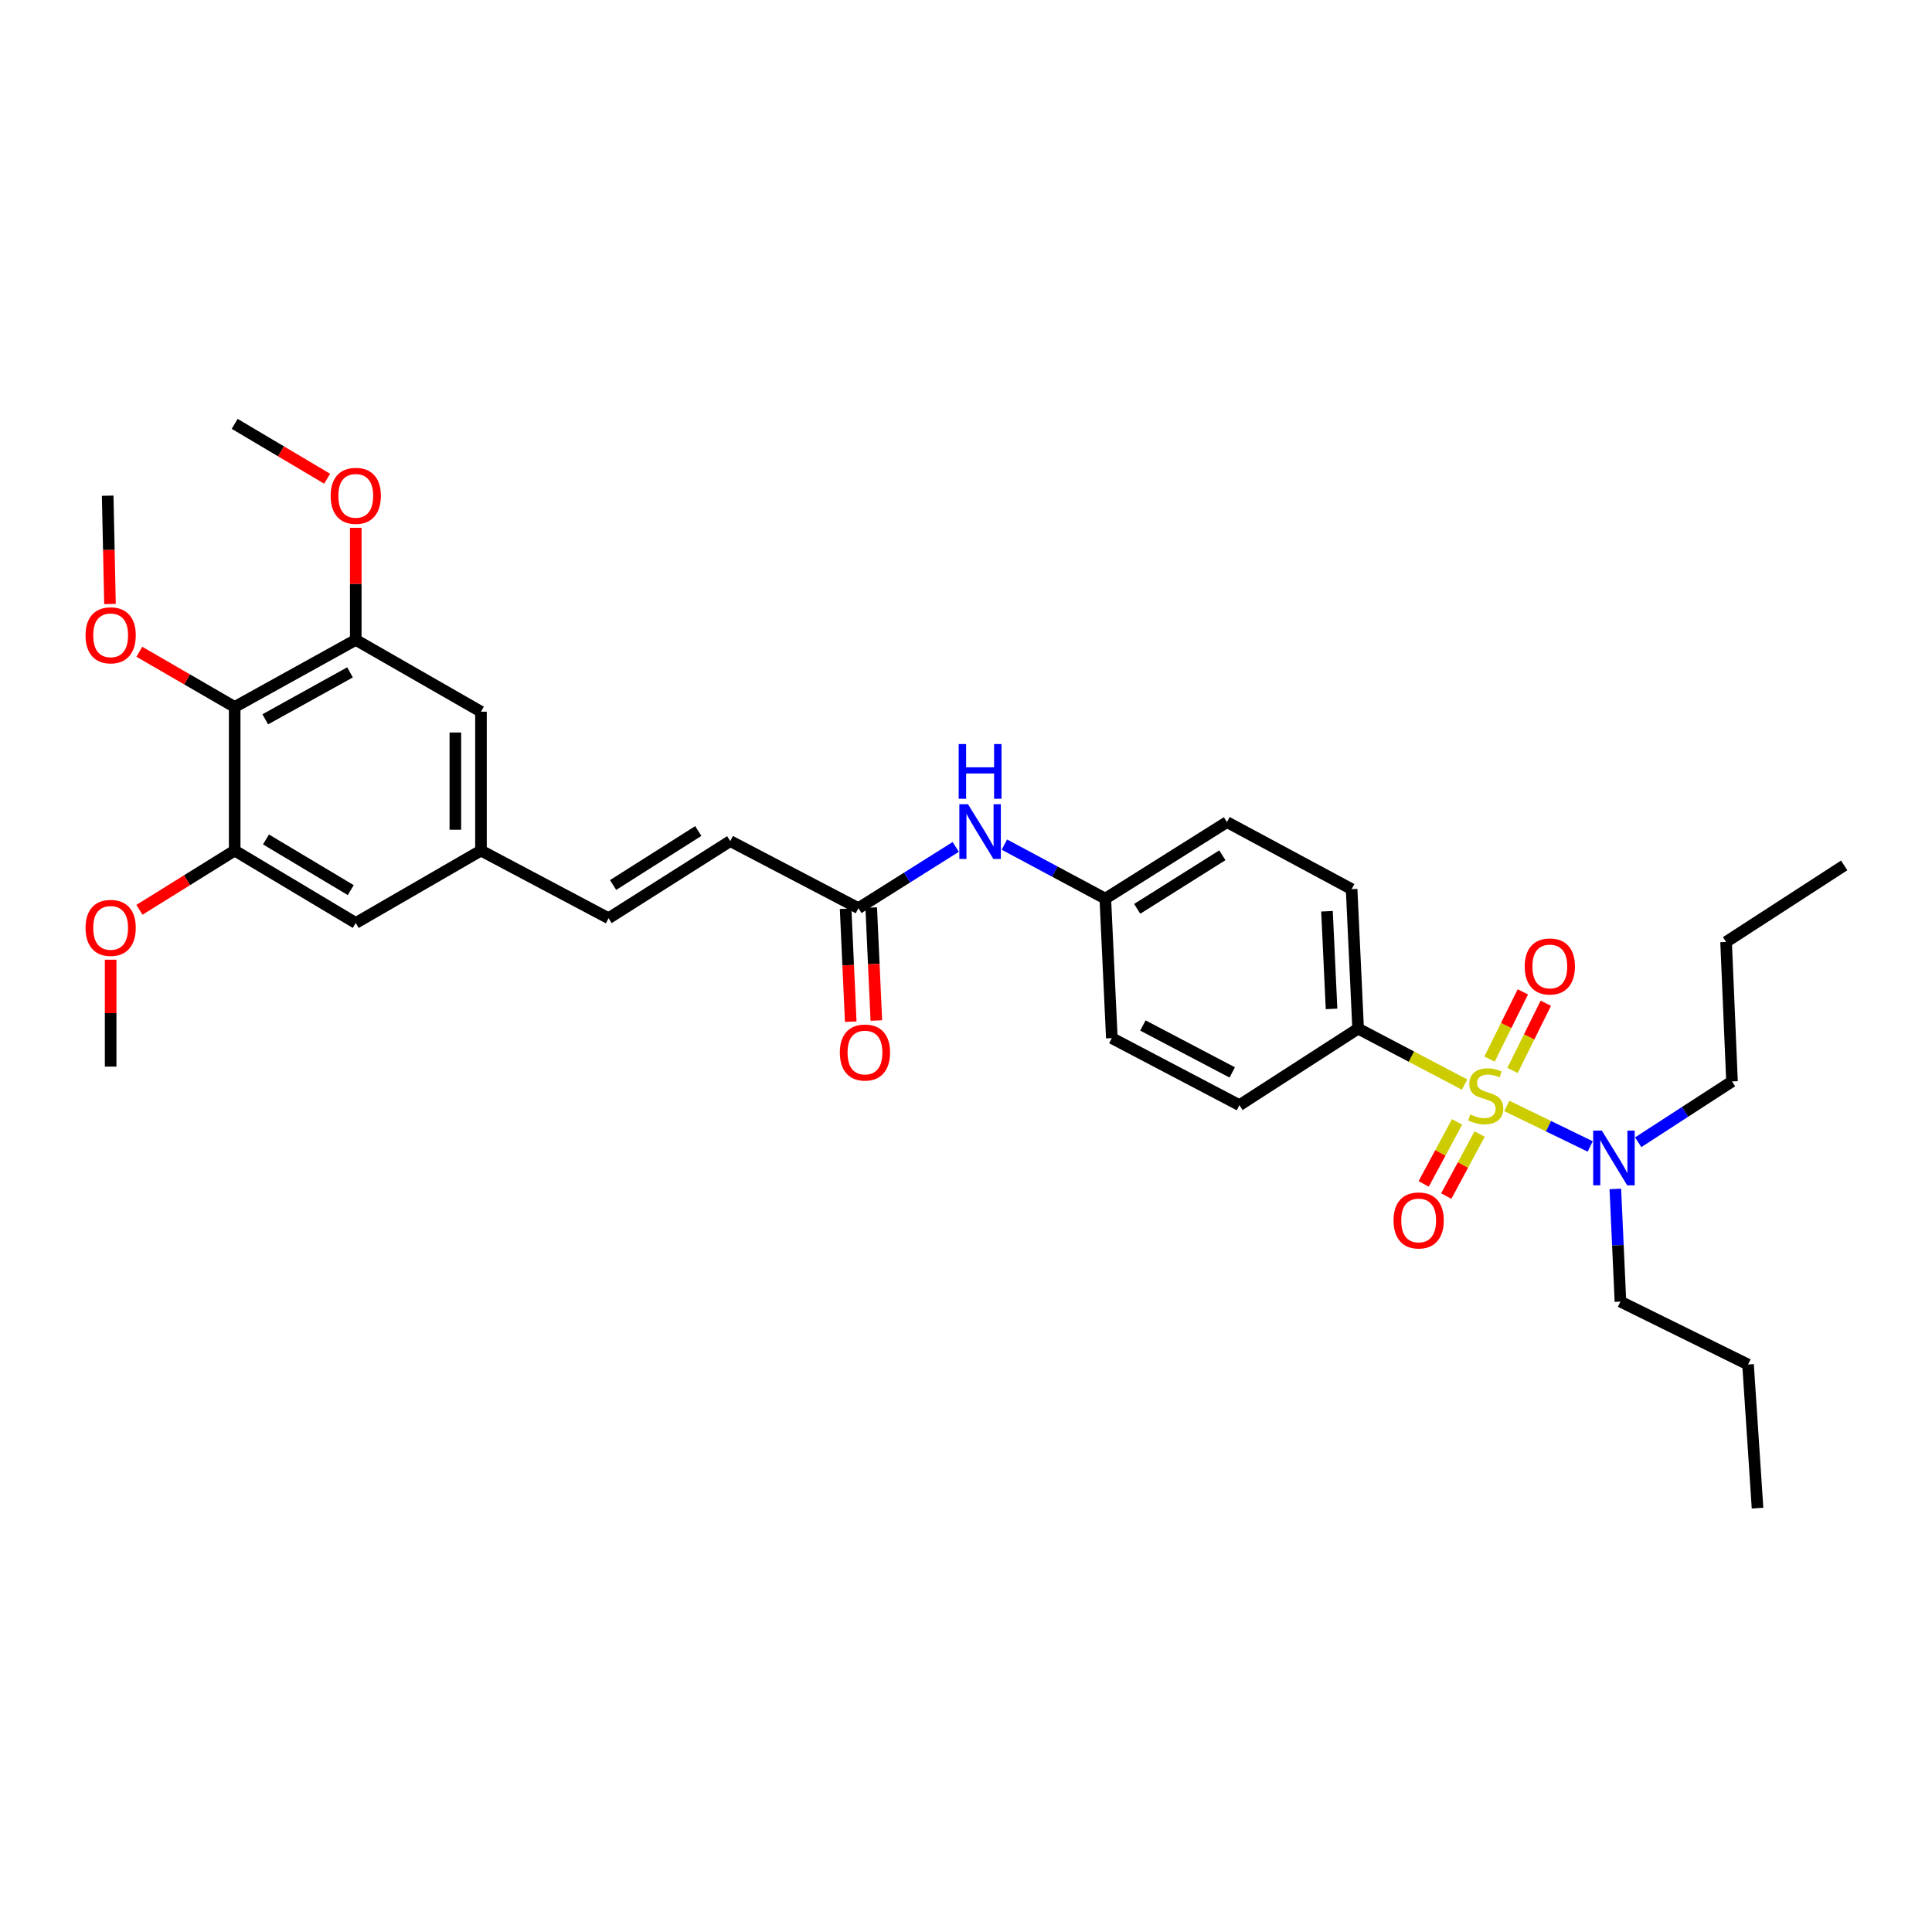 <?xml version='1.0' encoding='iso-8859-1'?>
<svg version='1.1' baseProfile='full'
              xmlns='http://www.w3.org/2000/svg'
                      xmlns:rdkit='http://www.rdkit.org/xml'
                      xmlns:xlink='http://www.w3.org/1999/xlink'
                  xml:space='preserve'
width='1000px' height='1000px' viewBox='0 0 1000 1000'>
<!-- END OF HEADER -->
<rect style='opacity:1.0;fill:#FFFFFF;stroke:none' width='1000' height='1000' x='0' y='0'> </rect>
<path class='bond-3' d='M 758.064,561.366 L 730.513,546.891' style='fill:none;fill-rule:evenodd;stroke:#CCCC00;stroke-width:6px;stroke-linecap:butt;stroke-linejoin:miter;stroke-opacity:1' />
<path class='bond-3' d='M 730.513,546.891 L 702.962,532.416' style='fill:none;fill-rule:evenodd;stroke:#000000;stroke-width:6px;stroke-linecap:butt;stroke-linejoin:miter;stroke-opacity:1' />
<path class='bond-4' d='M 779.934,572.427 L 801.51,582.914' style='fill:none;fill-rule:evenodd;stroke:#CCCC00;stroke-width:6px;stroke-linecap:butt;stroke-linejoin:miter;stroke-opacity:1' />
<path class='bond-4' d='M 801.51,582.914 L 823.086,593.401' style='fill:none;fill-rule:evenodd;stroke:#0000FF;stroke-width:6px;stroke-linecap:butt;stroke-linejoin:miter;stroke-opacity:1' />
<path class='bond-6' d='M 782.874,554.073 L 791.492,536.677' style='fill:none;fill-rule:evenodd;stroke:#CCCC00;stroke-width:6px;stroke-linecap:butt;stroke-linejoin:miter;stroke-opacity:1' />
<path class='bond-6' d='M 791.492,536.677 L 800.11,519.281' style='fill:none;fill-rule:evenodd;stroke:#FF0000;stroke-width:6px;stroke-linecap:butt;stroke-linejoin:miter;stroke-opacity:1' />
<path class='bond-6' d='M 770.988,548.184 L 779.606,530.788' style='fill:none;fill-rule:evenodd;stroke:#CCCC00;stroke-width:6px;stroke-linecap:butt;stroke-linejoin:miter;stroke-opacity:1' />
<path class='bond-6' d='M 779.606,530.788 L 788.225,513.393' style='fill:none;fill-rule:evenodd;stroke:#FF0000;stroke-width:6px;stroke-linecap:butt;stroke-linejoin:miter;stroke-opacity:1' />
<path class='bond-7' d='M 754.176,580.685 L 745.534,596.741' style='fill:none;fill-rule:evenodd;stroke:#CCCC00;stroke-width:6px;stroke-linecap:butt;stroke-linejoin:miter;stroke-opacity:1' />
<path class='bond-7' d='M 745.534,596.741 L 736.892,612.797' style='fill:none;fill-rule:evenodd;stroke:#FF0000;stroke-width:6px;stroke-linecap:butt;stroke-linejoin:miter;stroke-opacity:1' />
<path class='bond-7' d='M 765.855,586.971 L 757.214,603.027' style='fill:none;fill-rule:evenodd;stroke:#CCCC00;stroke-width:6px;stroke-linecap:butt;stroke-linejoin:miter;stroke-opacity:1' />
<path class='bond-7' d='M 757.214,603.027 L 748.572,619.083' style='fill:none;fill-rule:evenodd;stroke:#FF0000;stroke-width:6px;stroke-linecap:butt;stroke-linejoin:miter;stroke-opacity:1' />
<path class='bond-0' d='M 121.469,365.922 L 184.142,331.207' style='fill:none;fill-rule:evenodd;stroke:#000000;stroke-width:6px;stroke-linecap:butt;stroke-linejoin:miter;stroke-opacity:1' />
<path class='bond-0' d='M 137.297,372.317 L 181.169,348.017' style='fill:none;fill-rule:evenodd;stroke:#000000;stroke-width:6px;stroke-linecap:butt;stroke-linejoin:miter;stroke-opacity:1' />
<path class='bond-18' d='M 121.469,365.922 L 96.797,351.637' style='fill:none;fill-rule:evenodd;stroke:#000000;stroke-width:6px;stroke-linecap:butt;stroke-linejoin:miter;stroke-opacity:1' />
<path class='bond-18' d='M 96.797,351.637 L 72.126,337.353' style='fill:none;fill-rule:evenodd;stroke:#FF0000;stroke-width:6px;stroke-linecap:butt;stroke-linejoin:miter;stroke-opacity:1' />
<path class='bond-33' d='M 121.469,365.922 L 121.469,440.26' style='fill:none;fill-rule:evenodd;stroke:#000000;stroke-width:6px;stroke-linecap:butt;stroke-linejoin:miter;stroke-opacity:1' />
<path class='bond-1' d='M 121.469,440.26 L 184.142,477.724' style='fill:none;fill-rule:evenodd;stroke:#000000;stroke-width:6px;stroke-linecap:butt;stroke-linejoin:miter;stroke-opacity:1' />
<path class='bond-1' d='M 137.676,434.494 L 181.547,460.719' style='fill:none;fill-rule:evenodd;stroke:#000000;stroke-width:6px;stroke-linecap:butt;stroke-linejoin:miter;stroke-opacity:1' />
<path class='bond-20' d='M 121.469,440.26 L 96.815,455.592' style='fill:none;fill-rule:evenodd;stroke:#000000;stroke-width:6px;stroke-linecap:butt;stroke-linejoin:miter;stroke-opacity:1' />
<path class='bond-20' d='M 96.815,455.592 L 72.161,470.925' style='fill:none;fill-rule:evenodd;stroke:#FF0000;stroke-width:6px;stroke-linecap:butt;stroke-linejoin:miter;stroke-opacity:1' />
<path class='bond-2' d='M 184.142,331.207 L 248.952,368.368' style='fill:none;fill-rule:evenodd;stroke:#000000;stroke-width:6px;stroke-linecap:butt;stroke-linejoin:miter;stroke-opacity:1' />
<path class='bond-19' d='M 184.142,331.207 L 184.142,302.199' style='fill:none;fill-rule:evenodd;stroke:#000000;stroke-width:6px;stroke-linecap:butt;stroke-linejoin:miter;stroke-opacity:1' />
<path class='bond-19' d='M 184.142,302.199 L 184.142,273.192' style='fill:none;fill-rule:evenodd;stroke:#FF0000;stroke-width:6px;stroke-linecap:butt;stroke-linejoin:miter;stroke-opacity:1' />
<path class='bond-15' d='M 702.962,532.416 L 699.594,460.215' style='fill:none;fill-rule:evenodd;stroke:#000000;stroke-width:6px;stroke-linecap:butt;stroke-linejoin:miter;stroke-opacity:1' />
<path class='bond-15' d='M 689.207,522.204 L 686.849,471.663' style='fill:none;fill-rule:evenodd;stroke:#000000;stroke-width:6px;stroke-linecap:butt;stroke-linejoin:miter;stroke-opacity:1' />
<path class='bond-16' d='M 702.962,532.416 L 641.534,572.032' style='fill:none;fill-rule:evenodd;stroke:#000000;stroke-width:6px;stroke-linecap:butt;stroke-linejoin:miter;stroke-opacity:1' />
<path class='bond-23' d='M 847.928,591.226 L 872.207,575.483' style='fill:none;fill-rule:evenodd;stroke:#0000FF;stroke-width:6px;stroke-linecap:butt;stroke-linejoin:miter;stroke-opacity:1' />
<path class='bond-23' d='M 872.207,575.483 L 896.485,559.74' style='fill:none;fill-rule:evenodd;stroke:#000000;stroke-width:6px;stroke-linecap:butt;stroke-linejoin:miter;stroke-opacity:1' />
<path class='bond-24' d='M 836.093,615.391 L 837.414,644.55' style='fill:none;fill-rule:evenodd;stroke:#0000FF;stroke-width:6px;stroke-linecap:butt;stroke-linejoin:miter;stroke-opacity:1' />
<path class='bond-24' d='M 837.414,644.55 L 838.735,673.709' style='fill:none;fill-rule:evenodd;stroke:#000000;stroke-width:6px;stroke-linecap:butt;stroke-linejoin:miter;stroke-opacity:1' />
<path class='bond-5' d='M 444.318,470.06 L 469.506,454.209' style='fill:none;fill-rule:evenodd;stroke:#000000;stroke-width:6px;stroke-linecap:butt;stroke-linejoin:miter;stroke-opacity:1' />
<path class='bond-5' d='M 469.506,454.209 L 494.693,438.359' style='fill:none;fill-rule:evenodd;stroke:#0000FF;stroke-width:6px;stroke-linecap:butt;stroke-linejoin:miter;stroke-opacity:1' />
<path class='bond-8' d='M 444.318,470.06 L 377.976,435.345' style='fill:none;fill-rule:evenodd;stroke:#000000;stroke-width:6px;stroke-linecap:butt;stroke-linejoin:miter;stroke-opacity:1' />
<path class='bond-14' d='M 437.693,470.36 L 439.018,499.586' style='fill:none;fill-rule:evenodd;stroke:#000000;stroke-width:6px;stroke-linecap:butt;stroke-linejoin:miter;stroke-opacity:1' />
<path class='bond-14' d='M 439.018,499.586 L 440.342,528.812' style='fill:none;fill-rule:evenodd;stroke:#FF0000;stroke-width:6px;stroke-linecap:butt;stroke-linejoin:miter;stroke-opacity:1' />
<path class='bond-14' d='M 450.944,469.76 L 452.268,498.986' style='fill:none;fill-rule:evenodd;stroke:#000000;stroke-width:6px;stroke-linecap:butt;stroke-linejoin:miter;stroke-opacity:1' />
<path class='bond-14' d='M 452.268,498.986 L 453.592,528.212' style='fill:none;fill-rule:evenodd;stroke:#FF0000;stroke-width:6px;stroke-linecap:butt;stroke-linejoin:miter;stroke-opacity:1' />
<path class='bond-9' d='M 377.976,435.345 L 314.986,475.27' style='fill:none;fill-rule:evenodd;stroke:#000000;stroke-width:6px;stroke-linecap:butt;stroke-linejoin:miter;stroke-opacity:1' />
<path class='bond-9' d='M 361.426,430.13 L 317.333,458.078' style='fill:none;fill-rule:evenodd;stroke:#000000;stroke-width:6px;stroke-linecap:butt;stroke-linejoin:miter;stroke-opacity:1' />
<path class='bond-10' d='M 314.986,475.27 L 248.952,440.26' style='fill:none;fill-rule:evenodd;stroke:#000000;stroke-width:6px;stroke-linecap:butt;stroke-linejoin:miter;stroke-opacity:1' />
<path class='bond-12' d='M 248.952,440.26 L 184.142,477.724' style='fill:none;fill-rule:evenodd;stroke:#000000;stroke-width:6px;stroke-linecap:butt;stroke-linejoin:miter;stroke-opacity:1' />
<path class='bond-13' d='M 248.952,440.26 L 248.952,368.368' style='fill:none;fill-rule:evenodd;stroke:#000000;stroke-width:6px;stroke-linecap:butt;stroke-linejoin:miter;stroke-opacity:1' />
<path class='bond-13' d='M 235.688,429.476 L 235.688,379.152' style='fill:none;fill-rule:evenodd;stroke:#000000;stroke-width:6px;stroke-linecap:butt;stroke-linejoin:miter;stroke-opacity:1' />
<path class='bond-11' d='M 519.871,437.164 L 545.988,451.147' style='fill:none;fill-rule:evenodd;stroke:#0000FF;stroke-width:6px;stroke-linecap:butt;stroke-linejoin:miter;stroke-opacity:1' />
<path class='bond-11' d='M 545.988,451.147 L 572.104,465.13' style='fill:none;fill-rule:evenodd;stroke:#000000;stroke-width:6px;stroke-linecap:butt;stroke-linejoin:miter;stroke-opacity:1' />
<path class='bond-22' d='M 699.594,460.215 L 635.071,425.515' style='fill:none;fill-rule:evenodd;stroke:#000000;stroke-width:6px;stroke-linecap:butt;stroke-linejoin:miter;stroke-opacity:1' />
<path class='bond-21' d='M 641.534,572.032 L 575.486,537.331' style='fill:none;fill-rule:evenodd;stroke:#000000;stroke-width:6px;stroke-linecap:butt;stroke-linejoin:miter;stroke-opacity:1' />
<path class='bond-21' d='M 637.796,555.084 L 591.562,530.794' style='fill:none;fill-rule:evenodd;stroke:#000000;stroke-width:6px;stroke-linecap:butt;stroke-linejoin:miter;stroke-opacity:1' />
<path class='bond-17' d='M 572.104,465.13 L 575.486,537.331' style='fill:none;fill-rule:evenodd;stroke:#000000;stroke-width:6px;stroke-linecap:butt;stroke-linejoin:miter;stroke-opacity:1' />
<path class='bond-32' d='M 572.104,465.13 L 635.071,425.515' style='fill:none;fill-rule:evenodd;stroke:#000000;stroke-width:6px;stroke-linecap:butt;stroke-linejoin:miter;stroke-opacity:1' />
<path class='bond-32' d='M 588.612,470.415 L 632.69,442.684' style='fill:none;fill-rule:evenodd;stroke:#000000;stroke-width:6px;stroke-linecap:butt;stroke-linejoin:miter;stroke-opacity:1' />
<path class='bond-25' d='M 56.929,312.628 L 56.333,284.597' style='fill:none;fill-rule:evenodd;stroke:#FF0000;stroke-width:6px;stroke-linecap:butt;stroke-linejoin:miter;stroke-opacity:1' />
<path class='bond-25' d='M 56.333,284.597 L 55.738,256.566' style='fill:none;fill-rule:evenodd;stroke:#000000;stroke-width:6px;stroke-linecap:butt;stroke-linejoin:miter;stroke-opacity:1' />
<path class='bond-26' d='M 169.321,247.774 L 145.395,233.582' style='fill:none;fill-rule:evenodd;stroke:#FF0000;stroke-width:6px;stroke-linecap:butt;stroke-linejoin:miter;stroke-opacity:1' />
<path class='bond-26' d='M 145.395,233.582 L 121.469,219.39' style='fill:none;fill-rule:evenodd;stroke:#000000;stroke-width:6px;stroke-linecap:butt;stroke-linejoin:miter;stroke-opacity:1' />
<path class='bond-27' d='M 57.271,496.742 L 57.271,524.409' style='fill:none;fill-rule:evenodd;stroke:#FF0000;stroke-width:6px;stroke-linecap:butt;stroke-linejoin:miter;stroke-opacity:1' />
<path class='bond-27' d='M 57.271,524.409 L 57.271,552.076' style='fill:none;fill-rule:evenodd;stroke:#000000;stroke-width:6px;stroke-linecap:butt;stroke-linejoin:miter;stroke-opacity:1' />
<path class='bond-28' d='M 896.485,559.74 L 893.42,487.554' style='fill:none;fill-rule:evenodd;stroke:#000000;stroke-width:6px;stroke-linecap:butt;stroke-linejoin:miter;stroke-opacity:1' />
<path class='bond-29' d='M 838.735,673.709 L 904.783,706.272' style='fill:none;fill-rule:evenodd;stroke:#000000;stroke-width:6px;stroke-linecap:butt;stroke-linejoin:miter;stroke-opacity:1' />
<path class='bond-30' d='M 893.42,487.554 L 954.545,447.938' style='fill:none;fill-rule:evenodd;stroke:#000000;stroke-width:6px;stroke-linecap:butt;stroke-linejoin:miter;stroke-opacity:1' />
<path class='bond-31' d='M 904.783,706.272 L 909.698,780.61' style='fill:none;fill-rule:evenodd;stroke:#000000;stroke-width:6px;stroke-linecap:butt;stroke-linejoin:miter;stroke-opacity:1' />
<path  class='atom-0' d='M 761.01 576.837
Q 761.33 576.957, 762.65 577.517
Q 763.97 578.077, 765.41 578.437
Q 766.89 578.757, 768.33 578.757
Q 771.01 578.757, 772.57 577.477
Q 774.13 576.157, 774.13 573.877
Q 774.13 572.317, 773.33 571.357
Q 772.57 570.397, 771.37 569.877
Q 770.17 569.357, 768.17 568.757
Q 765.65 567.997, 764.13 567.277
Q 762.65 566.557, 761.57 565.037
Q 760.53 563.517, 760.53 560.957
Q 760.53 557.397, 762.93 555.197
Q 765.37 552.997, 770.17 552.997
Q 773.45 552.997, 777.17 554.557
L 776.25 557.637
Q 772.85 556.237, 770.29 556.237
Q 767.53 556.237, 766.01 557.397
Q 764.49 558.517, 764.53 560.477
Q 764.53 561.997, 765.29 562.917
Q 766.09 563.837, 767.21 564.357
Q 768.37 564.877, 770.29 565.477
Q 772.85 566.277, 774.37 567.077
Q 775.89 567.877, 776.97 569.517
Q 778.09 571.117, 778.09 573.877
Q 778.09 577.797, 775.45 579.917
Q 772.85 581.997, 768.49 581.997
Q 765.97 581.997, 764.05 581.437
Q 762.17 580.917, 759.93 579.997
L 761.01 576.837
' fill='#CCCC00'/>
<path  class='atom-5' d='M 829.107 585.21
L 838.387 600.21
Q 839.307 601.69, 840.787 604.37
Q 842.267 607.05, 842.347 607.21
L 842.347 585.21
L 846.107 585.21
L 846.107 613.53
L 842.227 613.53
L 832.267 597.13
Q 831.107 595.21, 829.867 593.01
Q 828.667 590.81, 828.307 590.13
L 828.307 613.53
L 824.627 613.53
L 824.627 585.21
L 829.107 585.21
' fill='#0000FF'/>
<path  class='atom-7' d='M 789.185 500.235
Q 789.185 493.435, 792.545 489.635
Q 795.905 485.835, 802.185 485.835
Q 808.465 485.835, 811.825 489.635
Q 815.185 493.435, 815.185 500.235
Q 815.185 507.115, 811.785 511.035
Q 808.385 514.915, 802.185 514.915
Q 795.945 514.915, 792.545 511.035
Q 789.185 507.155, 789.185 500.235
M 802.185 511.715
Q 806.505 511.715, 808.825 508.835
Q 811.185 505.915, 811.185 500.235
Q 811.185 494.675, 808.825 491.875
Q 806.505 489.035, 802.185 489.035
Q 797.865 489.035, 795.505 491.835
Q 793.185 494.635, 793.185 500.235
Q 793.185 505.955, 795.505 508.835
Q 797.865 511.715, 802.185 511.715
' fill='#FF0000'/>
<path  class='atom-8' d='M 721.295 631.697
Q 721.295 624.897, 724.655 621.097
Q 728.015 617.297, 734.295 617.297
Q 740.575 617.297, 743.935 621.097
Q 747.295 624.897, 747.295 631.697
Q 747.295 638.577, 743.895 642.497
Q 740.495 646.377, 734.295 646.377
Q 728.055 646.377, 724.655 642.497
Q 721.295 638.617, 721.295 631.697
M 734.295 643.177
Q 738.615 643.177, 740.935 640.297
Q 743.295 637.377, 743.295 631.697
Q 743.295 626.137, 740.935 623.337
Q 738.615 620.497, 734.295 620.497
Q 729.975 620.497, 727.615 623.297
Q 725.295 626.097, 725.295 631.697
Q 725.295 637.417, 727.615 640.297
Q 729.975 643.177, 734.295 643.177
' fill='#FF0000'/>
<path  class='atom-12' d='M 501.034 416.27
L 510.314 431.27
Q 511.234 432.75, 512.714 435.43
Q 514.194 438.11, 514.274 438.27
L 514.274 416.27
L 518.034 416.27
L 518.034 444.59
L 514.154 444.59
L 504.194 428.19
Q 503.034 426.27, 501.794 424.07
Q 500.594 421.87, 500.234 421.19
L 500.234 444.59
L 496.554 444.59
L 496.554 416.27
L 501.034 416.27
' fill='#0000FF'/>
<path  class='atom-12' d='M 496.214 385.118
L 500.054 385.118
L 500.054 397.158
L 514.534 397.158
L 514.534 385.118
L 518.374 385.118
L 518.374 413.438
L 514.534 413.438
L 514.534 400.358
L 500.054 400.358
L 500.054 413.438
L 496.214 413.438
L 496.214 385.118
' fill='#0000FF'/>
<path  class='atom-15' d='M 434.701 544.78
Q 434.701 537.98, 438.061 534.18
Q 441.421 530.38, 447.701 530.38
Q 453.981 530.38, 457.341 534.18
Q 460.701 537.98, 460.701 544.78
Q 460.701 551.66, 457.301 555.58
Q 453.901 559.46, 447.701 559.46
Q 441.461 559.46, 438.061 555.58
Q 434.701 551.7, 434.701 544.78
M 447.701 556.26
Q 452.021 556.26, 454.341 553.38
Q 456.701 550.46, 456.701 544.78
Q 456.701 539.22, 454.341 536.42
Q 452.021 533.58, 447.701 533.58
Q 443.381 533.58, 441.021 536.38
Q 438.701 539.18, 438.701 544.78
Q 438.701 550.5, 441.021 553.38
Q 443.381 556.26, 447.701 556.26
' fill='#FF0000'/>
<path  class='atom-19' d='M 44.271 328.833
Q 44.271 322.033, 47.631 318.233
Q 50.991 314.433, 57.271 314.433
Q 63.551 314.433, 66.911 318.233
Q 70.271 322.033, 70.271 328.833
Q 70.271 335.713, 66.871 339.633
Q 63.471 343.513, 57.271 343.513
Q 51.031 343.513, 47.631 339.633
Q 44.271 335.753, 44.271 328.833
M 57.271 340.313
Q 61.591 340.313, 63.911 337.433
Q 66.271 334.513, 66.271 328.833
Q 66.271 323.273, 63.911 320.473
Q 61.591 317.633, 57.271 317.633
Q 52.951 317.633, 50.591 320.433
Q 48.271 323.233, 48.271 328.833
Q 48.271 334.553, 50.591 337.433
Q 52.951 340.313, 57.271 340.313
' fill='#FF0000'/>
<path  class='atom-20' d='M 171.142 256.646
Q 171.142 249.846, 174.502 246.046
Q 177.862 242.246, 184.142 242.246
Q 190.422 242.246, 193.782 246.046
Q 197.142 249.846, 197.142 256.646
Q 197.142 263.526, 193.742 267.446
Q 190.342 271.326, 184.142 271.326
Q 177.902 271.326, 174.502 267.446
Q 171.142 263.566, 171.142 256.646
M 184.142 268.126
Q 188.462 268.126, 190.782 265.246
Q 193.142 262.326, 193.142 256.646
Q 193.142 251.086, 190.782 248.286
Q 188.462 245.446, 184.142 245.446
Q 179.822 245.446, 177.462 248.246
Q 175.142 251.046, 175.142 256.646
Q 175.142 262.366, 177.462 265.246
Q 179.822 268.126, 184.142 268.126
' fill='#FF0000'/>
<path  class='atom-21' d='M 44.271 480.265
Q 44.271 473.465, 47.631 469.665
Q 50.991 465.865, 57.271 465.865
Q 63.551 465.865, 66.911 469.665
Q 70.271 473.465, 70.271 480.265
Q 70.271 487.145, 66.871 491.065
Q 63.471 494.945, 57.271 494.945
Q 51.031 494.945, 47.631 491.065
Q 44.271 487.185, 44.271 480.265
M 57.271 491.745
Q 61.591 491.745, 63.911 488.865
Q 66.271 485.945, 66.271 480.265
Q 66.271 474.705, 63.911 471.905
Q 61.591 469.065, 57.271 469.065
Q 52.951 469.065, 50.591 471.865
Q 48.271 474.665, 48.271 480.265
Q 48.271 485.985, 50.591 488.865
Q 52.951 491.745, 57.271 491.745
' fill='#FF0000'/>
</svg>
